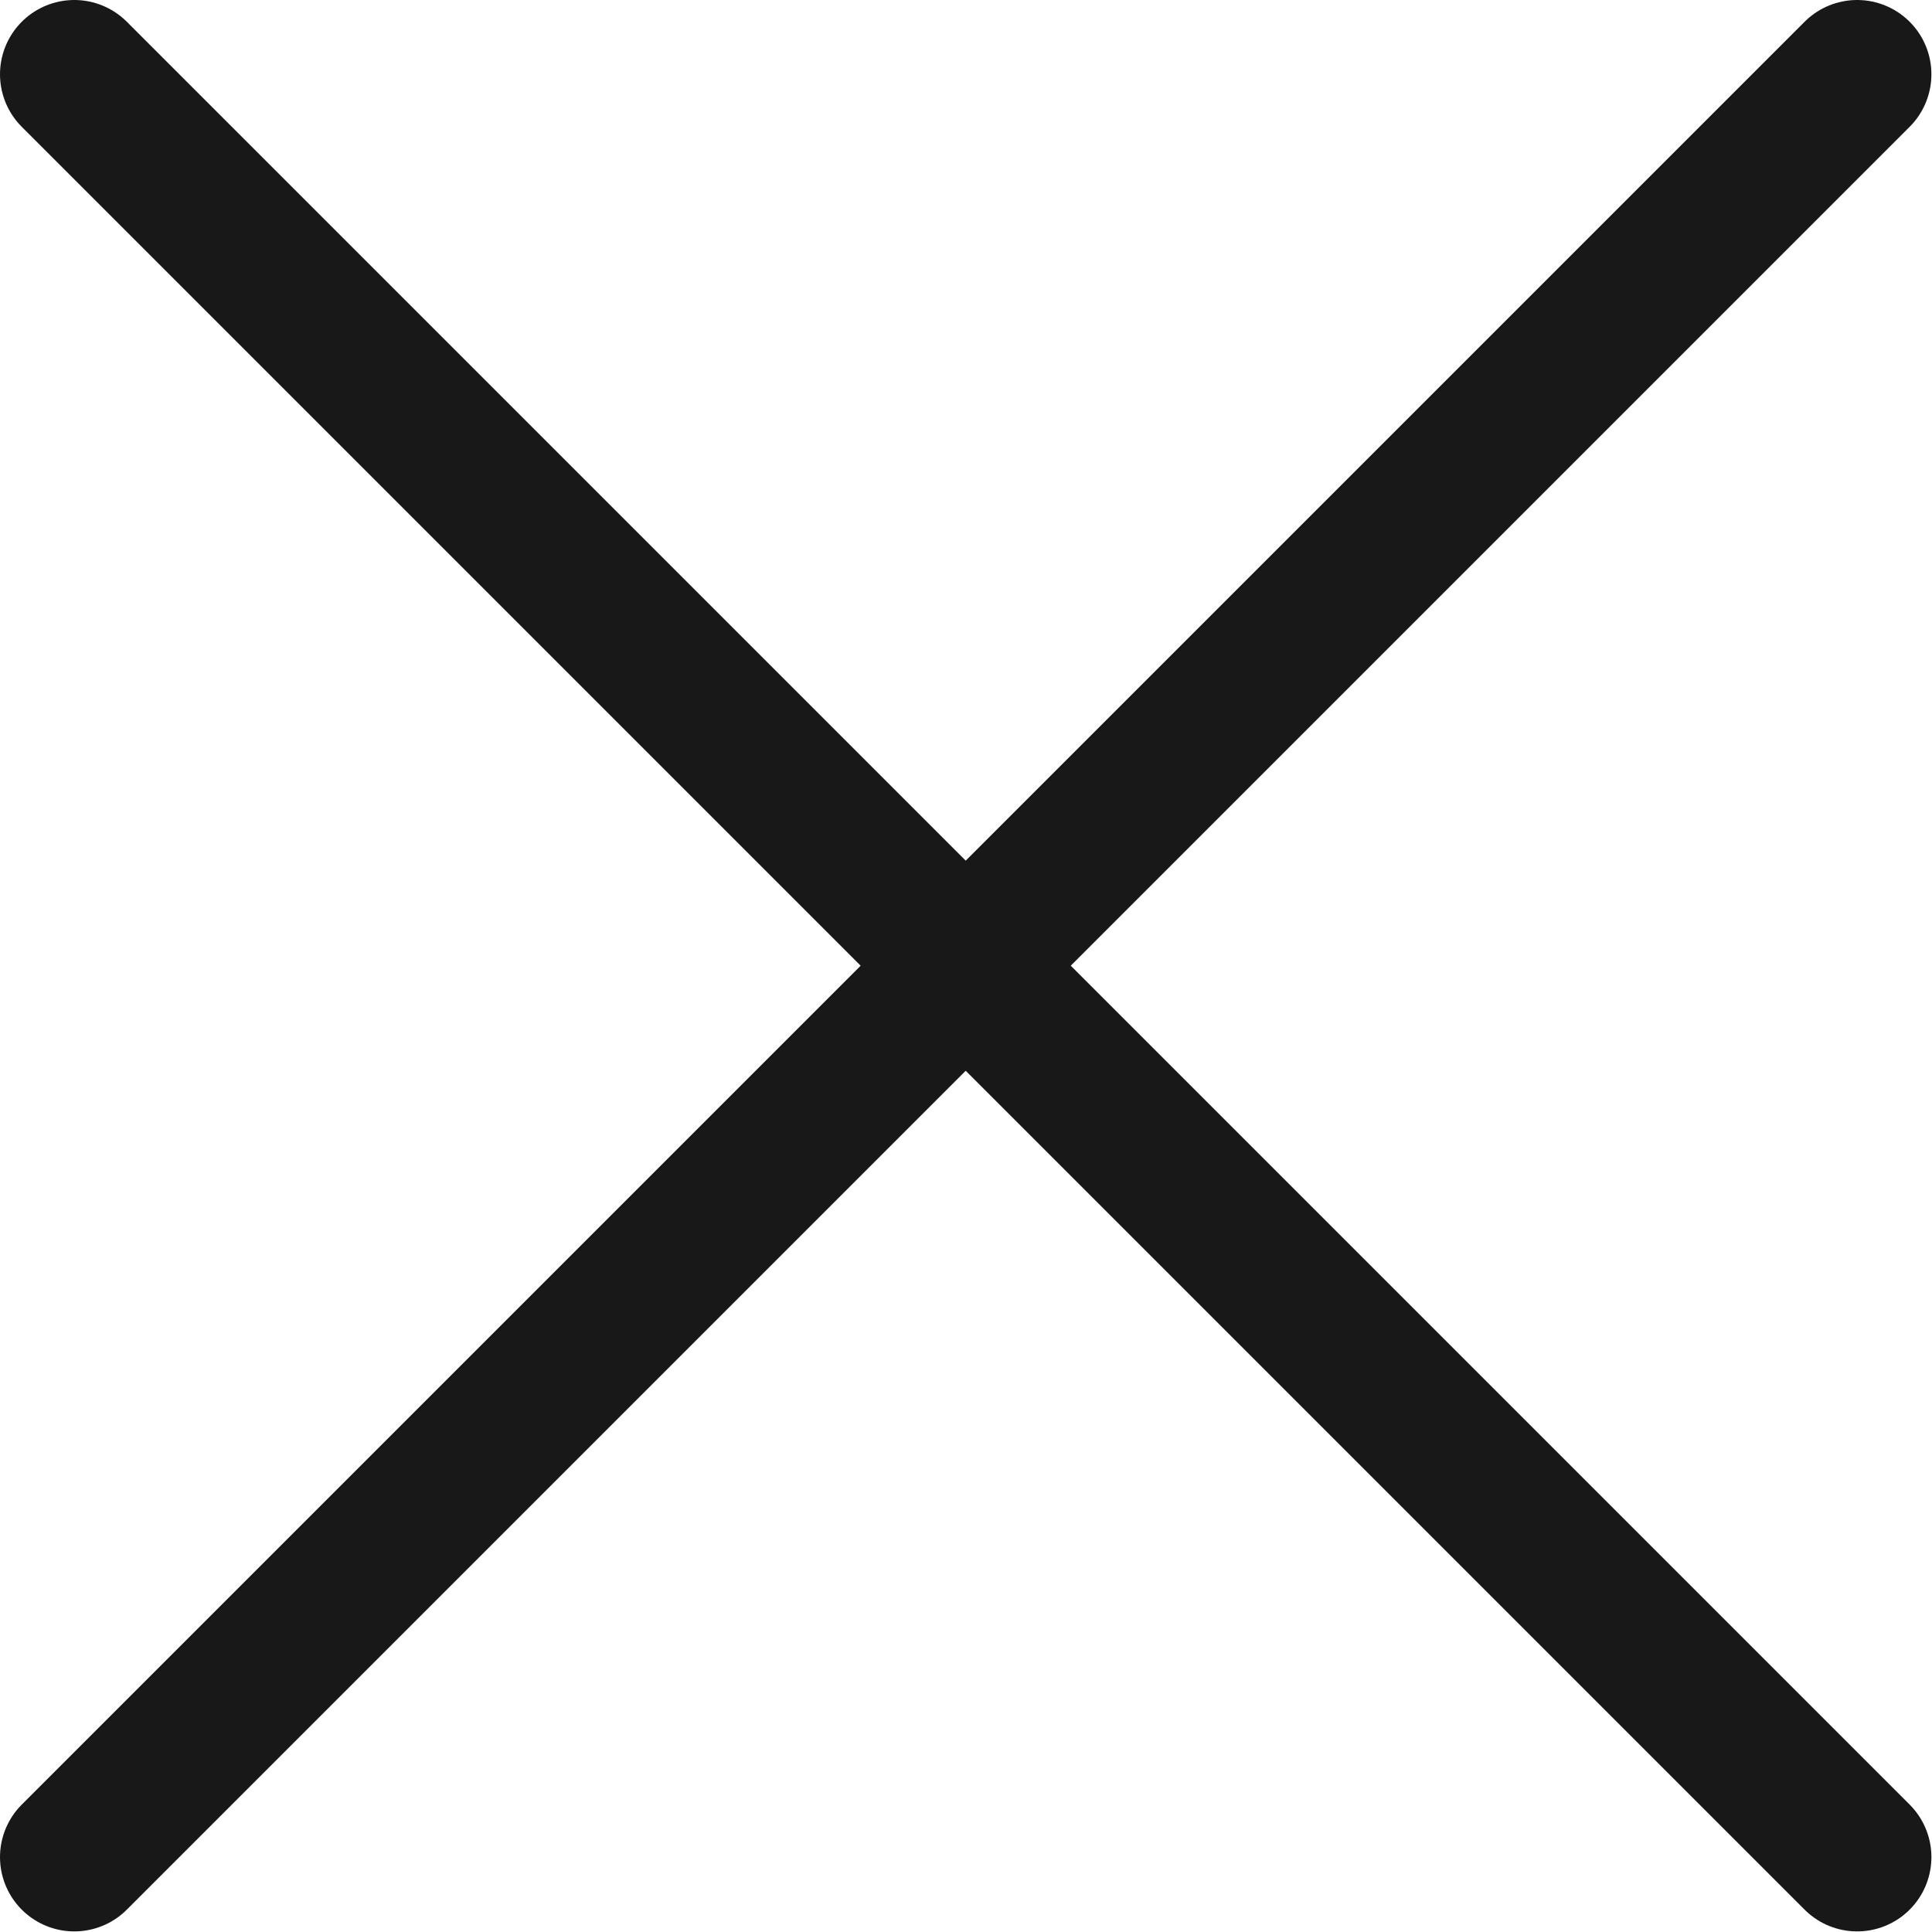 <svg width="13.004" height="13.004" viewBox="0 0 13.004 13.004" fill="none" xmlns="http://www.w3.org/2000/svg" xmlns:xlink="http://www.w3.org/1999/xlink">
	<desc>
			Created with Pixso.
	</desc>
	<defs/>
	<path id="Vector 10" d="M0.5 0.5L12.5 12.5" stroke="#181818" stroke-opacity="1" stroke-width="1" stroke-linecap="round"/>
	<path id="Vector 11" d="M12.5 0.5L0.5 12.5" stroke="#181818" stroke-opacity="1" stroke-width="1" stroke-linecap="round"/>
</svg>
